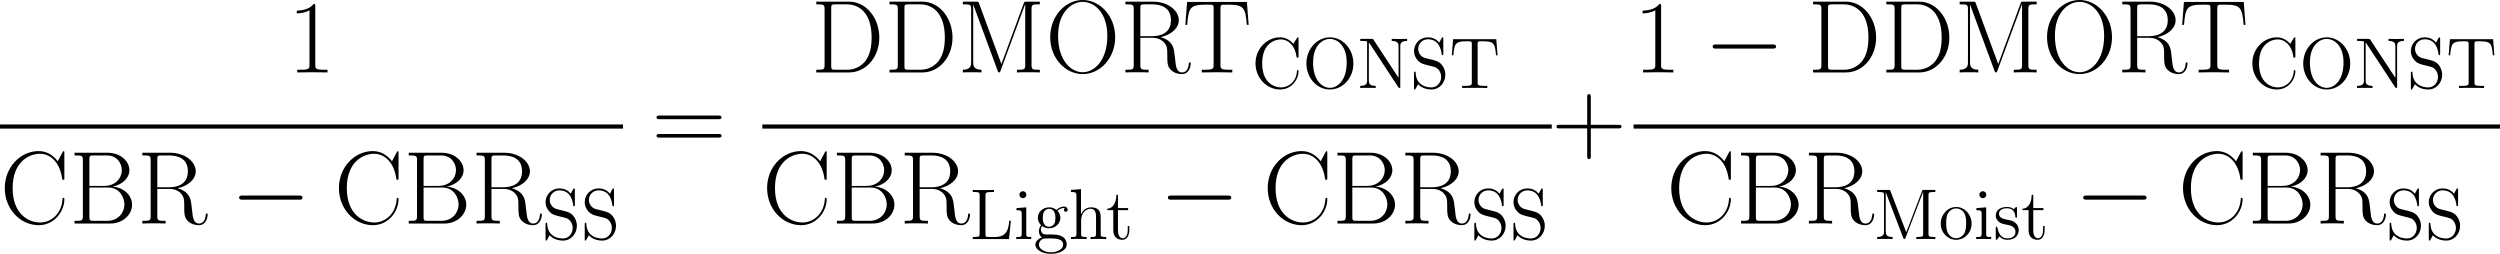 <?xml version='1.0' encoding='UTF-8'?>
<!-- Generated by CodeCogs with dvisvgm 3.2.2 -->
<svg version='1.1' xmlns='http://www.w3.org/2000/svg' xmlns:xlink='http://www.w3.org/1999/xlink' width='469.294pt' height='47.646pt' viewBox='-.17 -.348 469.294 47.646'>
<defs>
<path id='g2-67' d='M7.795-8.141C7.795-8.357 7.795-8.416 7.675-8.416C7.603-8.416 7.592-8.393 7.52-8.273L6.934-7.329C6.396-7.998 5.583-8.416 4.722-8.416C2.534-8.416 .646-6.528 .646-4.089C.646-1.614 2.558 .251 4.722 .251C6.683 .251 7.795-1.459 7.795-2.774C7.795-2.905 7.795-2.977 7.663-2.977C7.544-2.977 7.532-2.917 7.532-2.833C7.424-.933 6.037-.096 4.878-.096C4.041-.096 1.757-.598 1.757-4.089C1.757-7.544 4.005-8.07 4.866-8.07C6.121-8.07 7.221-7.006 7.46-5.212C7.484-5.069 7.484-5.033 7.627-5.033C7.795-5.033 7.795-5.069 7.795-5.308V-8.141Z'/>
<path id='g2-76' d='M6.814-3.061H6.551C6.432-1.865 6.276-.347 4.184-.347H3.144C2.618-.347 2.594-.43 2.594-.825V-7.245C2.594-7.675 2.618-7.819 3.658-7.819H4.017V-8.165C3.67-8.141 2.618-8.141 2.2-8.141C1.841-8.141 .777-8.141 .49-8.165V-7.819H.729C1.59-7.819 1.626-7.699 1.626-7.257V-.909C1.626-.466 1.59-.347 .729-.347H.49V0H6.504L6.814-3.061Z'/>
<path id='g2-77' d='M2.75-7.938C2.666-8.165 2.654-8.165 2.379-8.165H.526V-7.819H.765C1.626-7.819 1.662-7.699 1.662-7.257V-1.231C1.662-.909 1.662-.347 .526-.347V0C.837-.024 1.47-.024 1.805-.024S2.774-.024 3.084 0V-.347C1.949-.347 1.949-.909 1.949-1.231V-7.759H1.961L4.842-.227C4.89-.096 4.926 0 5.045 0C5.153 0 5.177-.06 5.248-.239L8.153-7.819H8.165V-.909C8.165-.466 8.13-.347 7.269-.347H7.03V0C7.305-.024 8.261-.024 8.608-.024S9.911-.024 10.186 0V-.347H9.947C9.086-.347 9.05-.466 9.05-.909V-7.257C9.05-7.699 9.086-7.819 9.947-7.819H10.186V-8.165H8.333C8.07-8.165 8.058-8.153 7.962-7.926L5.356-1.124L2.75-7.938Z'/>
<path id='g2-78' d='M2.702-7.998C2.594-8.153 2.582-8.165 2.319-8.165H.49V-7.819C1.004-7.819 1.303-7.819 1.626-7.735V-1.255C1.626-.909 1.626-.347 .49-.347V0C.801-.024 1.435-.024 1.769-.024S2.738-.024 3.049 0V-.347C1.913-.347 1.913-.909 1.913-1.255V-7.544C2.008-7.448 2.008-7.424 2.116-7.281L6.779-.179C6.898-.012 6.91 0 6.994 0C7.101 0 7.125-.048 7.137-.072V-6.91C7.137-7.257 7.137-7.819 8.273-7.819V-8.165C7.962-8.141 7.329-8.141 6.994-8.141S6.025-8.141 5.715-8.165V-7.819C6.85-7.819 6.85-7.257 6.85-6.91V-1.686L2.702-7.998Z'/>
<path id='g2-79' d='M8.452-4.053C8.452-6.528 6.635-8.416 4.555-8.416C2.427-8.416 .646-6.504 .646-4.053C.646-1.626 2.451 .251 4.543 .251C6.683 .251 8.452-1.65 8.452-4.053ZM4.555-.024C3.335-.024 1.757-1.172 1.757-4.232C1.757-7.161 3.419-8.153 4.543-8.153C5.727-8.153 7.34-7.125 7.34-4.232C7.34-1.124 5.715-.024 4.555-.024Z'/>
<path id='g2-83' d='M2.487-4.985C1.877-5.141 1.339-5.738 1.339-6.504C1.339-7.34 2.008-8.094 2.941-8.094C4.902-8.094 5.165-6.157 5.236-5.643C5.26-5.499 5.26-5.452 5.38-5.452C5.511-5.452 5.511-5.511 5.511-5.727V-8.141C5.511-8.357 5.511-8.416 5.392-8.416C5.356-8.416 5.308-8.416 5.224-8.261L4.83-7.532C4.256-8.273 3.467-8.416 2.941-8.416C1.614-8.416 .646-7.352 .646-6.133C.646-5.559 .849-5.033 1.291-4.555C1.71-4.089 2.128-3.981 2.977-3.766C3.395-3.67 4.053-3.503 4.22-3.431C4.782-3.156 5.153-2.511 5.153-1.841C5.153-.944 4.519-.096 3.527-.096C2.989-.096 2.248-.227 1.662-.741C.968-1.363 .921-2.224 .909-2.618C.897-2.714 .801-2.714 .777-2.714C.646-2.714 .646-2.654 .646-2.439V-.024C.646 .191 .646 .251 .765 .251C.837 .251 .849 .227 .933 .084C.98-.012 1.231-.454 1.327-.634C1.757-.155 2.511 .251 3.539 .251C4.878 .251 5.846-.885 5.846-2.2C5.846-2.929 5.571-3.467 5.248-3.862C4.806-4.4 4.268-4.531 3.802-4.651L2.487-4.985Z'/>
<path id='g2-84' d='M7.807-8.106H.634L.418-5.44H.681C.849-7.329 .956-7.759 2.845-7.759C3.061-7.759 3.395-7.759 3.491-7.735C3.73-7.699 3.742-7.556 3.742-7.281V-.921C3.742-.514 3.742-.347 2.57-.347H2.14V0C2.523-.024 3.754-.024 4.22-.024S5.93-.024 6.312 0V-.347H5.882C4.71-.347 4.71-.514 4.71-.921V-7.281C4.71-7.58 4.734-7.687 4.926-7.735C5.021-7.759 5.368-7.759 5.595-7.759C7.484-7.759 7.592-7.329 7.759-5.44H8.022L7.807-8.106Z'/>
<path id='g2-103' d='M1.423-2.164C1.985-1.793 2.463-1.793 2.594-1.793C3.67-1.793 4.471-2.606 4.471-3.527C4.471-3.85 4.376-4.304 3.993-4.686C4.459-5.165 5.021-5.165 5.081-5.165C5.129-5.165 5.189-5.165 5.236-5.141C5.117-5.093 5.057-4.973 5.057-4.842C5.057-4.674 5.177-4.531 5.368-4.531C5.464-4.531 5.679-4.591 5.679-4.854C5.679-5.069 5.511-5.404 5.093-5.404C4.471-5.404 4.005-5.021 3.838-4.842C3.479-5.117 3.061-5.272 2.606-5.272C1.53-5.272 .729-4.459 .729-3.539C.729-2.857 1.148-2.415 1.267-2.307C1.124-2.128 .909-1.781 .909-1.315C.909-.622 1.327-.323 1.423-.263C.873-.108 .323 .323 .323 .944C.323 1.769 1.447 2.451 2.917 2.451C4.34 2.451 5.523 1.817 5.523 .921C5.523 .622 5.44-.084 4.722-.454C4.113-.765 3.515-.765 2.487-.765C1.757-.765 1.674-.765 1.459-.992C1.339-1.112 1.231-1.339 1.231-1.59C1.231-1.793 1.303-1.997 1.423-2.164ZM2.606-2.044C1.554-2.044 1.554-3.252 1.554-3.527C1.554-3.742 1.554-4.232 1.757-4.555C1.985-4.902 2.343-5.021 2.594-5.021C3.646-5.021 3.646-3.814 3.646-3.539C3.646-3.324 3.646-2.833 3.443-2.511C3.216-2.164 2.857-2.044 2.606-2.044ZM2.929 2.2C1.781 2.2 .909 1.614 .909 .933C.909 .837 .933 .371 1.387 .06C1.65-.108 1.757-.108 2.594-.108C3.587-.108 4.937-.108 4.937 .933C4.937 1.638 4.029 2.2 2.929 2.2Z'/>
<path id='g2-104' d='M5.32-2.905C5.32-4.017 5.32-4.352 5.045-4.734C4.698-5.2 4.136-5.272 3.73-5.272C2.702-5.272 2.224-4.495 2.056-4.125H2.044V-8.297L.383-8.165V-7.819C1.196-7.819 1.291-7.735 1.291-7.149V-.885C1.291-.347 1.16-.347 .383-.347V0C.693-.024 1.339-.024 1.674-.024C2.02-.024 2.666-.024 2.977 0V-.347C2.212-.347 2.068-.347 2.068-.885V-3.108C2.068-4.364 2.893-5.033 3.634-5.033S4.543-4.423 4.543-3.694V-.885C4.543-.347 4.411-.347 3.634-.347V0C3.945-.024 4.591-.024 4.926-.024C5.272-.024 5.918-.024 6.229 0V-.347C5.631-.347 5.332-.347 5.32-.705V-2.905Z'/>
<path id='g2-105' d='M2.08-7.364C2.08-7.675 1.829-7.95 1.494-7.95C1.184-7.95 .921-7.699 .921-7.376C.921-7.018 1.207-6.791 1.494-6.791C1.865-6.791 2.08-7.101 2.08-7.364ZM.43-5.141V-4.794C1.196-4.794 1.303-4.722 1.303-4.136V-.885C1.303-.347 1.172-.347 .395-.347V0C.729-.024 1.303-.024 1.65-.024C1.781-.024 2.475-.024 2.881 0V-.347C2.104-.347 2.056-.406 2.056-.873V-5.272L.43-5.141Z'/>
<path id='g2-111' d='M5.487-2.558C5.487-4.101 4.316-5.332 2.929-5.332C1.494-5.332 .359-4.065 .359-2.558C.359-1.028 1.554 .12 2.917 .12C4.328 .12 5.487-1.052 5.487-2.558ZM2.929-.143C2.487-.143 1.949-.335 1.602-.921C1.279-1.459 1.267-2.164 1.267-2.666C1.267-3.12 1.267-3.85 1.638-4.388C1.973-4.902 2.499-5.093 2.917-5.093C3.383-5.093 3.885-4.878 4.208-4.411C4.579-3.862 4.579-3.108 4.579-2.666C4.579-2.248 4.579-1.506 4.268-.944C3.933-.371 3.383-.143 2.929-.143Z'/>
<path id='g2-115' d='M3.921-5.057C3.921-5.272 3.921-5.332 3.802-5.332C3.706-5.332 3.479-5.069 3.395-4.961C3.025-5.26 2.654-5.332 2.271-5.332C.825-5.332 .395-4.543 .395-3.885C.395-3.754 .395-3.335 .849-2.917C1.231-2.582 1.638-2.499 2.188-2.391C2.845-2.26 3.001-2.224 3.3-1.985C3.515-1.805 3.67-1.542 3.67-1.207C3.67-.693 3.371-.12 2.319-.12C1.53-.12 .956-.574 .693-1.769C.646-1.985 .646-1.997 .634-2.008C.61-2.056 .562-2.056 .526-2.056C.395-2.056 .395-1.997 .395-1.781V-.155C.395 .06 .395 .12 .514 .12C.574 .12 .586 .108 .789-.143C.849-.227 .849-.251 1.028-.442C1.482 .12 2.128 .12 2.331 .12C3.587 .12 4.208-.574 4.208-1.518C4.208-2.164 3.814-2.546 3.706-2.654C3.276-3.025 2.953-3.096 2.164-3.24C1.805-3.312 .933-3.479 .933-4.196C.933-4.567 1.184-5.117 2.26-5.117C3.563-5.117 3.634-4.005 3.658-3.634C3.67-3.539 3.754-3.539 3.79-3.539C3.921-3.539 3.921-3.599 3.921-3.814V-5.057Z'/>
<path id='g2-116' d='M2.008-4.806H3.694V-5.153H2.008V-7.352H1.745C1.733-6.229 1.303-5.081 .215-5.045V-4.806H1.231V-1.482C1.231-.155 2.116 .12 2.75 .12C3.503 .12 3.897-.622 3.897-1.482V-2.164H3.634V-1.506C3.634-.646 3.288-.143 2.821-.143C2.008-.143 2.008-1.255 2.008-1.459V-4.806Z'/>
<path id='g0-0' d='M11.345-3.96C11.638-3.96 11.948-3.96 11.948-4.304S11.638-4.648 11.345-4.648H2.031C1.739-4.648 1.429-4.648 1.429-4.304S1.739-3.96 2.031-3.96H11.345Z'/>
<path id='g1-43' d='M6.49-3.994H11.052C11.293-3.994 11.586-3.994 11.586-4.287C11.586-4.597 11.311-4.597 11.052-4.597H6.49V-9.159C6.49-9.4 6.49-9.692 6.198-9.692C5.888-9.692 5.888-9.417 5.888-9.159V-4.597H1.326C1.085-4.597 .792-4.597 .792-4.304C.792-3.994 1.067-3.994 1.326-3.994H5.888V.568C5.888 .809 5.888 1.102 6.18 1.102C6.49 1.102 6.49 .826 6.49 .568V-3.994Z'/>
<path id='g1-49' d='M4.579-11.001C4.579-11.362 4.562-11.379 4.321-11.379C3.65-10.57 2.634-10.312 1.67-10.278C1.618-10.278 1.532-10.278 1.515-10.243S1.498-10.174 1.498-9.813C2.031-9.813 2.927-9.916 3.615-10.329V-1.257C3.615-.654 3.581-.448 2.1-.448H1.584V0C2.41-.017 3.271-.034 4.097-.034S5.784-.017 6.611 0V-.448H6.094C4.614-.448 4.579-.637 4.579-1.257V-11.001Z'/>
<path id='g1-61' d='M11.07-5.526C11.328-5.526 11.586-5.526 11.586-5.819C11.586-6.129 11.293-6.129 11.001-6.129H1.377C1.085-6.129 .792-6.129 .792-5.819C.792-5.526 1.05-5.526 1.308-5.526H11.07ZM11.001-2.462C11.293-2.462 11.586-2.462 11.586-2.772C11.586-3.064 11.328-3.064 11.07-3.064H1.308C1.05-3.064 .792-3.064 .792-2.772C.792-2.462 1.085-2.462 1.377-2.462H11.001Z'/>
<path id='g1-66' d='M.895-11.758V-11.311C2.083-11.311 2.272-11.311 2.272-10.536V-1.222C2.272-.448 2.083-.448 .895-.448V0H6.817C9.021 0 10.45-1.567 10.45-3.133C10.45-4.683 9.038-6.008 7.196-6.129C8.849-6.456 10.002-7.558 10.002-8.866C10.002-10.295 8.591-11.758 6.37-11.758H.895ZM3.357-6.249V-10.639C3.357-11.224 3.391-11.311 4.08-11.311H6.284C7.988-11.311 8.745-9.933 8.745-8.866C8.745-7.558 7.695-6.249 5.836-6.249H3.357ZM4.08-.448C3.391-.448 3.357-.534 3.357-1.119V-5.974H6.542C8.315-5.974 9.176-4.407 9.176-3.15S8.195-.448 6.318-.448H4.08Z'/>
<path id='g1-67' d='M10.691-11.689C10.691-11.999 10.674-12.016 10.57-12.016C10.501-12.016 10.484-11.999 10.364-11.793L9.606-10.346C8.763-11.414 7.73-12.034 6.404-12.034C3.46-12.034 .792-9.434 .792-5.888C.792-2.307 3.46 .275 6.421 .275C9.055 .275 10.691-2.049 10.691-4.028C10.691-4.201 10.691-4.269 10.536-4.269C10.398-4.269 10.398-4.218 10.381-4.063C10.243-1.653 8.522-.172 6.662-.172C4.906-.172 2.1-1.412 2.1-5.888C2.1-10.381 4.958-11.586 6.628-11.586C8.573-11.586 9.985-9.899 10.312-7.506C10.346-7.299 10.346-7.265 10.501-7.265C10.691-7.265 10.691-7.299 10.691-7.609V-11.689Z'/>
<path id='g1-68' d='M.895-11.758V-11.311C2.083-11.311 2.272-11.311 2.272-10.536V-1.222C2.272-.448 2.083-.448 .895-.448V0H6.37C9.141 0 11.362-2.548 11.362-5.784C11.362-9.038 9.176-11.758 6.37-11.758H.895ZM4.097-.448C3.409-.448 3.374-.534 3.374-1.119V-10.639C3.374-11.224 3.409-11.311 4.097-11.311H6.025C7.454-11.311 10.088-10.467 10.088-5.784C10.088-3.357 9.382-2.376 9.055-1.911C8.642-1.377 7.661-.448 6.025-.448H4.097Z'/>
<path id='g1-77' d='M3.598-11.483C3.495-11.741 3.478-11.758 3.116-11.758H.912V-11.311C2.1-11.311 2.29-11.311 2.29-10.536V-1.687C2.29-1.257 2.29-.448 .912-.448V0C1.308-.034 2.031-.034 2.462-.034S3.615-.034 4.011 0V-.448C2.634-.448 2.634-1.257 2.634-1.687V-11.242H2.651L6.697-.275C6.766-.103 6.8 0 6.938 0S7.11-.103 7.179-.275L11.259-11.328H11.276V-1.222C11.276-.448 11.087-.448 9.899-.448V0C10.364-.034 11.293-.034 11.793-.034S13.239-.034 13.703 0V-.448C12.516-.448 12.326-.448 12.326-1.222V-10.536C12.326-11.311 12.516-11.311 13.703-11.311V-11.758H11.517C11.156-11.758 11.138-11.741 11.035-11.483L7.317-1.394L3.598-11.483Z'/>
<path id='g1-79' d='M11.586-5.853C11.586-9.382 9.055-12.034 6.198-12.034C3.271-12.034 .792-9.348 .792-5.853S3.305 .275 6.18 .275C9.124 .275 11.586-2.41 11.586-5.853ZM6.198-.034C4.235-.034 2.1-1.997 2.1-6.077C2.1-10.14 4.442-11.724 6.18-11.724C8.005-11.724 10.278-10.088 10.278-6.077C10.278-1.928 8.091-.034 6.198-.034Z'/>
<path id='g1-82' d='M6.748-5.87C8.384-6.198 9.761-7.299 9.761-8.677C9.761-10.295 7.936-11.758 5.526-11.758H.895V-11.311C2.083-11.311 2.272-11.311 2.272-10.536V-1.222C2.272-.448 2.083-.448 .895-.448V0C1.394-.034 2.29-.034 2.823-.034S4.252-.034 4.751 0V-.448C3.564-.448 3.374-.448 3.374-1.222V-5.75H5.388C6.37-5.75 6.921-5.354 7.162-5.13C7.85-4.459 7.85-3.994 7.85-2.823C7.85-1.67 7.85-1.085 8.367-.499C9.021 .207 9.899 .275 10.278 .275C11.552 .275 11.741-1.153 11.741-1.446C11.741-1.549 11.741-1.67 11.586-1.67C11.448-1.67 11.431-1.567 11.431-1.498C11.345-.379 10.846 0 10.312 0C9.365 0 9.262-1.085 9.159-2.135C9.107-2.496 9.073-2.754 9.038-3.133C8.935-3.994 8.797-5.251 6.748-5.87ZM5.337-6.025H3.374V-10.639C3.374-11.224 3.409-11.311 4.097-11.311H5.354C6.783-11.311 8.453-10.811 8.453-8.677C8.453-6.456 6.628-6.025 5.337-6.025Z'/>
<path id='g1-84' d='M10.708-11.707H.775L.482-7.902H.792C1.016-10.76 1.257-11.259 3.908-11.259C4.218-11.259 4.717-11.259 4.855-11.242C5.182-11.19 5.182-10.983 5.182-10.587V-1.257C5.182-.637 5.13-.448 3.701-.448H3.219V0C4.046-.017 4.906-.034 5.75-.034S7.454-.017 8.281 0V-.448H7.799C6.37-.448 6.318-.637 6.318-1.257V-10.587C6.318-10.966 6.318-11.173 6.628-11.242C6.766-11.259 7.265-11.259 7.575-11.259C10.209-11.259 10.467-10.76 10.691-7.902H11.001L10.708-11.707Z'/>
</defs>
<g id='page1' transform='matrix(1.13 0 0 1.13 -45.426 -93.023)'>
<use x='87.847' y='94.047' xlink:href='#g1-49'/>
<rect x='40.05' y='102.688' height='.689' width='103.489'/>
<use x='40.05' y='119.146' xlink:href='#g1-67'/>
<use x='51.543' y='119.146' xlink:href='#g1-66'/>
<use x='62.807' y='119.146' xlink:href='#g1-82'/>
<use x='78.347' y='119.146' xlink:href='#g0-0'/>
<use x='95.563' y='119.146' xlink:href='#g1-67'/>
<use x='107.056' y='119.146' xlink:href='#g1-66'/>
<use x='118.32' y='119.146' xlink:href='#g1-82'/>
<use x='130.034' y='121.728' xlink:href='#g2-83'/>
<use x='136.538' y='121.728' xlink:href='#g2-83'/>
<use x='148.321' y='107.337' xlink:href='#g1-61'/>
<use x='174.758' y='94.047' xlink:href='#g1-68'/>
<use x='186.922' y='94.047' xlink:href='#g1-68'/>
<use x='199.086' y='94.047' xlink:href='#g1-77'/>
<use x='213.72' y='94.047' xlink:href='#g1-79'/>
<use x='226.113' y='94.047' xlink:href='#g1-82'/>
<use x='236.478' y='94.047' xlink:href='#g1-84'/>
<use x='247.971' y='96.63' xlink:href='#g2-67'/>
<use x='256.425' y='96.63' xlink:href='#g2-79'/>
<use x='265.53' y='96.63' xlink:href='#g2-78'/>
<use x='274.305' y='96.63' xlink:href='#g2-83'/>
<use x='280.808' y='96.63' xlink:href='#g2-84'/>
<rect x='166.691' y='102.688' height='.689' width='131.137'/>
<use x='166.691' y='119.146' xlink:href='#g1-67'/>
<use x='178.184' y='119.146' xlink:href='#g1-66'/>
<use x='189.449' y='119.146' xlink:href='#g1-82'/>
<use x='201.163' y='121.728' xlink:href='#g2-76'/>
<use x='208.477' y='121.728' xlink:href='#g2-105'/>
<use x='211.729' y='121.728' xlink:href='#g2-103'/>
<use x='217.582' y='121.728' xlink:href='#g2-104'/>
<use x='223.76' y='121.728' xlink:href='#g2-116'/>
<use x='232.636' y='119.146' xlink:href='#g0-0'/>
<use x='249.851' y='119.146' xlink:href='#g1-67'/>
<use x='261.344' y='119.146' xlink:href='#g1-66'/>
<use x='272.609' y='119.146' xlink:href='#g1-82'/>
<use x='284.323' y='121.728' xlink:href='#g2-83'/>
<use x='290.827' y='121.728' xlink:href='#g2-83'/>
<use x='297.828' y='107.337' xlink:href='#g1-43'/>
<use x='311.416' y='94.047' xlink:href='#g1-49'/>
<use x='323.137' y='94.047' xlink:href='#g0-0'/>
<use x='340.352' y='94.047' xlink:href='#g1-68'/>
<use x='352.516' y='94.047' xlink:href='#g1-68'/>
<use x='364.68' y='94.047' xlink:href='#g1-77'/>
<use x='379.314' y='94.047' xlink:href='#g1-79'/>
<use x='391.706' y='94.047' xlink:href='#g1-82'/>
<use x='402.072' y='94.047' xlink:href='#g1-84'/>
<use x='413.565' y='96.63' xlink:href='#g2-67'/>
<use x='422.019' y='96.63' xlink:href='#g2-79'/>
<use x='431.123' y='96.63' xlink:href='#g2-78'/>
<use x='439.899' y='96.63' xlink:href='#g2-83'/>
<use x='446.402' y='96.63' xlink:href='#g2-84'/>
<rect x='311.416' y='102.688' height='.689' width='143.939'/>
<use x='316.891' y='119.146' xlink:href='#g1-67'/>
<use x='328.384' y='119.146' xlink:href='#g1-66'/>
<use x='339.649' y='119.146' xlink:href='#g1-82'/>
<use x='351.363' y='121.728' xlink:href='#g2-77'/>
<use x='362.089' y='121.728' xlink:href='#g2-111'/>
<use x='367.942' y='121.728' xlink:href='#g2-105'/>
<use x='371.194' y='121.728' xlink:href='#g2-115'/>
<use x='375.811' y='121.728' xlink:href='#g2-116'/>
<use x='384.687' y='119.146' xlink:href='#g0-0'/>
<use x='401.903' y='119.146' xlink:href='#g1-67'/>
<use x='413.396' y='119.146' xlink:href='#g1-66'/>
<use x='424.66' y='119.146' xlink:href='#g1-82'/>
<use x='436.375' y='121.728' xlink:href='#g2-83'/>
<use x='442.878' y='121.728' xlink:href='#g2-83'/>
</g>
</svg>
